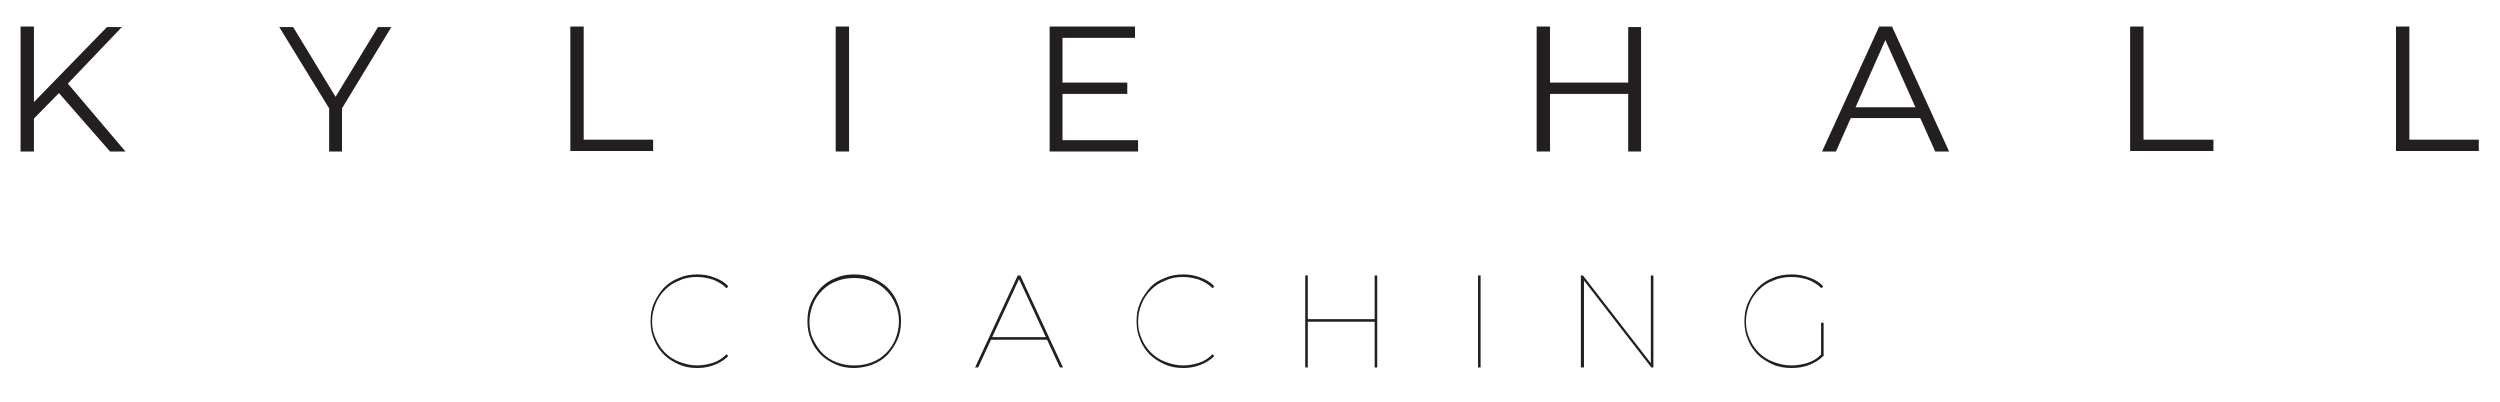 <?xml version="1.0" encoding="utf-8"?>
<!-- Generator: Adobe Illustrator 19.0.0, SVG Export Plug-In . SVG Version: 6.00 Build 0)  -->
<svg xmlns="http://www.w3.org/2000/svg" xmlns:xlink="http://www.w3.org/1999/xlink" version="1.1" id="Layer_1" x="0px" y="0px" viewBox="0 0 648 104.1" style="enable-background:new 0 0 648 104.1;" xml:space="preserve">
<style type="text/css">
	.st0{enable-background:new    ;}
	.st1{fill:#231F20;}
</style>
<g id="g10" transform="matrix(1.333,0,0,-1.333,0,104.053)">
	<g id="g12" transform="scale(0.1)">
		<g id="g14" transform="scale(10)">
			<g id="XMLID_76_" class="st0">
				<path id="XMLID_77_" class="st1" d="M4,48.6v24.3h2.6V48.6H4z M6.2,54.6l-0.1,3.1l14.7,15.1h2.9L13,61.6l-1.5-1.6L6.2,54.6z       M21.4,48.6L10.9,60.6l1.7,1.9l11.8-13.9H21.4z"/>
			</g>
			<g id="XMLID_73_" class="st0">
				<path id="XMLID_74_" class="st1" d="M64,48.6v9l0.6-1.6L54.3,72.8H57L66,58h-1.5l9,14.8h2.6L65.9,56l0.6,1.6v-9H64z"/>
			</g>
			<g id="XMLID_70_" class="st0">
				<path id="XMLID_71_" class="st1" d="M110.9,48.6v24.3h2.6v-22H127v-2.2H110.9z"/>
			</g>
			<g id="XMLID_67_" class="st0">
				<path id="XMLID_68_" class="st1" d="M162.5,48.6v24.3h2.6V48.6H162.5z"/>
			</g>
			<g id="XMLID_63_" class="st0">
				<path id="XMLID_64_" class="st1" d="M206.7,50.8h14.6v-2.2h-17.2v24.3h16.6v-2.2h-14.1V50.8z M206.4,62h12.8v-2.2h-12.8V62z"/>
			</g>
			<g id="XMLID_58_" class="st0">
				<path id="XMLID_59_" class="st1" d="M301.4,48.6h-2.6v24.3h2.6V48.6z M316.8,59.8h-15.7V62h15.7V59.8z M316.6,72.8h2.5V48.6      h-2.5V72.8z"/>
			</g>
			<g id="XMLID_54_" class="st0">
				<path id="XMLID_55_" class="st1" d="M354.3,48.6l11.1,24.3h2.5L379,48.6h-2.7l-10.2,22.8h1L357,48.6H354.3z M358.7,55.1l0.8,2.1      h14.1l0.8-2.1H358.7z"/>
			</g>
			<g id="XMLID_51_" class="st0">
				<path id="XMLID_52_" class="st1" d="M414.2,48.6v24.3h2.6v-22h13.6v-2.2H414.2z"/>
			</g>
			<g id="XMLID_48_" class="st0">
				<path id="XMLID_49_" class="st1" d="M465.9,48.6v24.3h2.6v-22H482v-2.2H465.9z"/>
			</g>
			<g id="XMLID_45_" class="st0">
				<path id="XMLID_46_" class="st1" d="M135.6,6.5c-1.3,0-2.5,0.2-3.6,0.7c-1.1,0.5-2.1,1.1-2.9,1.9c-0.8,0.8-1.5,1.8-1.9,2.9      c-0.5,1.1-0.7,2.3-0.7,3.6s0.2,2.5,0.7,3.6c0.5,1.1,1.1,2,1.9,2.9c0.8,0.8,1.8,1.5,2.9,1.9c1.1,0.5,2.3,0.7,3.6,0.7      c1.2,0,2.3-0.2,3.3-0.6c1.1-0.4,2-0.9,2.7-1.7l-0.3-0.4c-0.8,0.8-1.7,1.3-2.7,1.7c-1,0.3-2,0.5-3.1,0.5c-1.2,0-2.4-0.2-3.4-0.7      c-1.1-0.4-2-1-2.8-1.8c-0.8-0.8-1.4-1.7-1.8-2.7s-0.7-2.1-0.7-3.4s0.2-2.3,0.7-3.4s1-1.9,1.8-2.7c0.8-0.8,1.7-1.4,2.8-1.8      c1.1-0.4,2.2-0.7,3.4-0.7c1.1,0,2.1,0.2,3.1,0.5c1,0.3,1.9,0.9,2.7,1.7l0.3-0.4c-0.8-0.8-1.7-1.3-2.7-1.7S136.8,6.5,135.6,6.5z"/>
			</g>
			<g id="XMLID_41_" class="st0">
				<path id="XMLID_42_" class="st1" d="M166.1,6.5c-1.3,0-2.5,0.2-3.6,0.7c-1.1,0.5-2.1,1.1-2.9,1.9c-0.8,0.8-1.5,1.8-1.9,2.9      c-0.5,1.1-0.7,2.3-0.7,3.6s0.2,2.5,0.7,3.6c0.5,1.1,1.1,2,1.9,2.9c0.8,0.8,1.8,1.5,2.9,1.9c1.1,0.5,2.3,0.7,3.6,0.7      c1.3,0,2.5-0.2,3.6-0.7c1.1-0.5,2.1-1.1,2.9-1.9c0.8-0.8,1.5-1.8,1.9-2.9c0.5-1.1,0.7-2.3,0.7-3.6s-0.2-2.5-0.7-3.6      c-0.5-1.1-1.1-2-1.9-2.9c-0.8-0.8-1.8-1.5-2.9-1.9C168.7,6.8,167.4,6.5,166.1,6.5z M166.1,7c1.2,0,2.4,0.2,3.4,0.6      c1.1,0.4,2,1,2.8,1.8c0.8,0.8,1.4,1.7,1.8,2.7c0.4,1,0.7,2.2,0.7,3.4s-0.2,2.4-0.7,3.4c-0.4,1-1,1.9-1.8,2.7      c-0.8,0.8-1.7,1.4-2.8,1.8c-1.1,0.4-2.2,0.6-3.4,0.6s-2.4-0.2-3.4-0.6c-1.1-0.4-2-1-2.8-1.8c-0.8-0.8-1.4-1.7-1.8-2.7      c-0.4-1-0.7-2.2-0.7-3.4s0.2-2.4,0.7-3.4s1-1.9,1.8-2.7c0.8-0.8,1.7-1.4,2.8-1.8C163.8,7.2,164.9,7,166.1,7z"/>
			</g>
			<g id="XMLID_37_" class="st0">
				<path id="XMLID_38_" class="st1" d="M189.6,6.6l8.3,17.9h0.5l8.3-17.9h-0.6L198,24.1h0.3l-8.1-17.5H189.6z M192.3,12l0.3,0.5      h11.1l0.3-0.5H192.3z"/>
			</g>
			<g id="XMLID_34_" class="st0">
				<path id="XMLID_35_" class="st1" d="M230.1,6.5c-1.3,0-2.5,0.2-3.6,0.7c-1.1,0.5-2.1,1.1-2.9,1.9s-1.5,1.8-1.9,2.9      c-0.5,1.1-0.7,2.3-0.7,3.6s0.2,2.5,0.7,3.6c0.5,1.1,1.1,2,1.9,2.9s1.8,1.5,2.9,1.9c1.1,0.5,2.3,0.7,3.6,0.7      c1.2,0,2.3-0.2,3.3-0.6c1.1-0.4,2-0.9,2.7-1.7l-0.3-0.4c-0.8,0.8-1.7,1.3-2.7,1.7c-1,0.3-2,0.5-3.1,0.5c-1.2,0-2.4-0.2-3.4-0.7      c-1.1-0.4-2-1-2.8-1.8c-0.8-0.8-1.4-1.7-1.8-2.7c-0.4-1-0.7-2.1-0.7-3.4s0.2-2.3,0.7-3.4c0.4-1,1-1.9,1.8-2.7      c0.8-0.8,1.7-1.4,2.8-1.8c1.1-0.4,2.2-0.7,3.4-0.7c1.1,0,2.1,0.2,3.1,0.5c1,0.3,1.9,0.9,2.7,1.7l0.3-0.4      c-0.8-0.8-1.7-1.3-2.7-1.7S231.3,6.5,230.1,6.5z"/>
			</g>
			<g id="XMLID_29_" class="st0">
				<path id="XMLID_30_" class="st1" d="M254.3,6.6h-0.5v17.9h0.5V6.6z M267.4,15.5h-13.3v0.5h13.3V15.5z M267.3,24.5h0.5V6.6h-0.5      V24.5z"/>
			</g>
			<g id="XMLID_26_" class="st0">
				<path id="XMLID_27_" class="st1" d="M287.4,6.6v17.9h0.5V6.6H287.4z"/>
			</g>
			<g id="XMLID_23_" class="st0">
				<path id="XMLID_24_" class="st1" d="M307.4,6.6v17.9h0.4l13.4-17.3H321v17.3h0.5V6.6h-0.4l-13.4,17.3h0.3V6.6H307.4z"/>
			</g>
			<g id="XMLID_1_" class="st0">
				<path id="XMLID_2_" class="st1" d="M348.4,6.5c-1.3,0-2.6,0.2-3.7,0.7c-1.1,0.5-2.1,1.1-2.9,1.9c-0.8,0.8-1.5,1.8-1.9,2.9      c-0.5,1.1-0.7,2.3-0.7,3.6s0.2,2.5,0.7,3.6c0.5,1.1,1.1,2,1.9,2.9c0.8,0.8,1.8,1.5,2.9,1.9c1.1,0.5,2.4,0.7,3.7,0.7      c1.2,0,2.3-0.2,3.4-0.6c1.1-0.4,2-0.9,2.7-1.7l-0.3-0.4c-0.8,0.8-1.7,1.3-2.7,1.7c-1,0.3-2,0.5-3.2,0.5c-1.2,0-2.4-0.2-3.5-0.7      c-1.1-0.4-2-1-2.8-1.8c-0.8-0.8-1.4-1.7-1.8-2.7c-0.4-1-0.7-2.1-0.7-3.4s0.2-2.3,0.7-3.4c0.4-1,1-1.9,1.8-2.7      c0.8-0.8,1.7-1.4,2.8-1.8c1.1-0.4,2.2-0.7,3.5-0.7c1.1,0,2.2,0.2,3.2,0.5s1.9,0.9,2.7,1.7l0.3-0.4c-0.8-0.8-1.7-1.3-2.7-1.7      S349.6,6.5,348.4,6.5z M354.1,8.8v6.5h0.5V8.8H354.1z"/>
			</g>
		</g>
	</g>
</g>
</svg>

